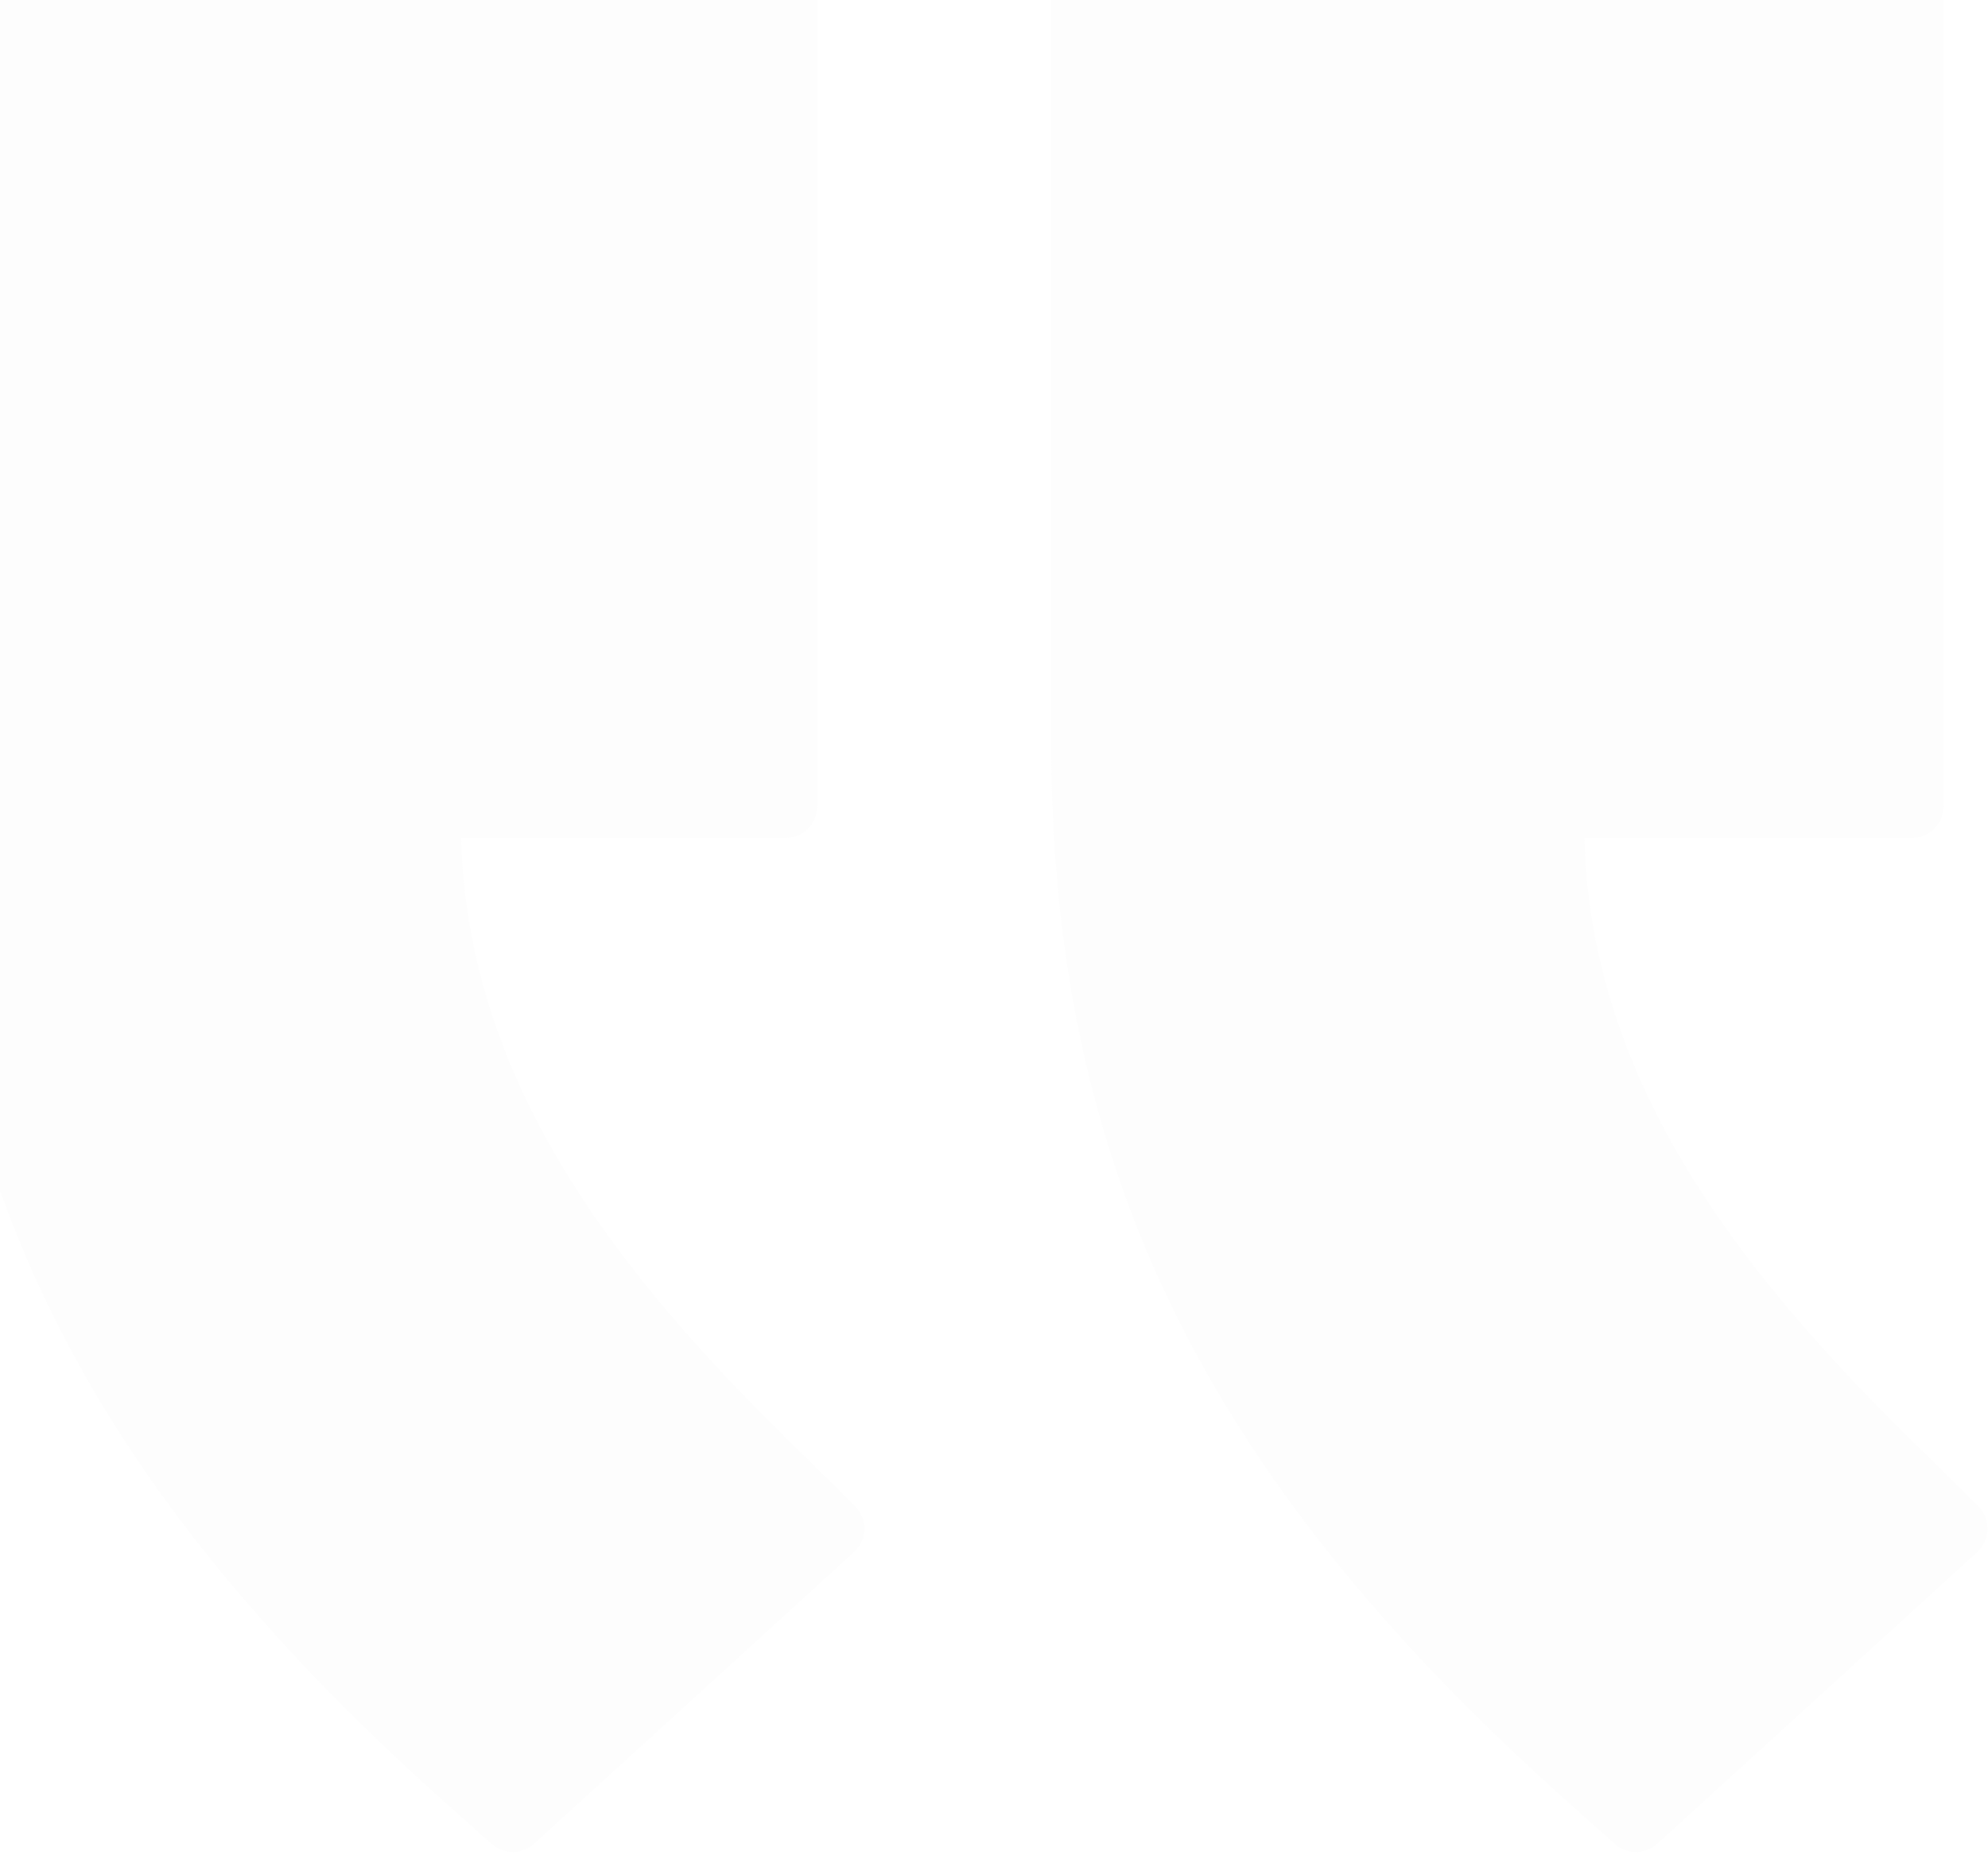 <svg width="247" height="231" xmlns="http://www.w3.org/2000/svg"><path d="M134.549-30.122a3.94 3.94 0 00-3.938 3.94v118.28c0 53.615 19.639 92.17 64.8 132.37l5.225 4.656a3.936 3.936 0 005.272-.03l39.747-36.239a3.941 3.941 0 00.122-5.71l-5.803-5.76c-21.874-21.144-42.3-45.479-43.12-77.258h40.682a3.94 3.94 0 003.938-3.94v-126.37a3.94 3.94 0 00-3.938-3.94H134.549zm-139.551 0a3.94 3.94 0 00-3.939 3.94v118.28c0 53.615 19.64 92.17 64.8 132.37l5.226 4.656a3.936 3.936 0 005.272-.03l39.748-36.239a3.941 3.941 0 00.123-5.71l-5.806-5.76c-21.872-21.144-42.3-45.479-43.12-77.258h40.3a3.94 3.94 0 003.939-3.94v-126.37a3.94 3.94 0 00-3.939-3.94H-5.002z" fill="#EAEAEA" fill-rule="evenodd" opacity=".1"/></svg>